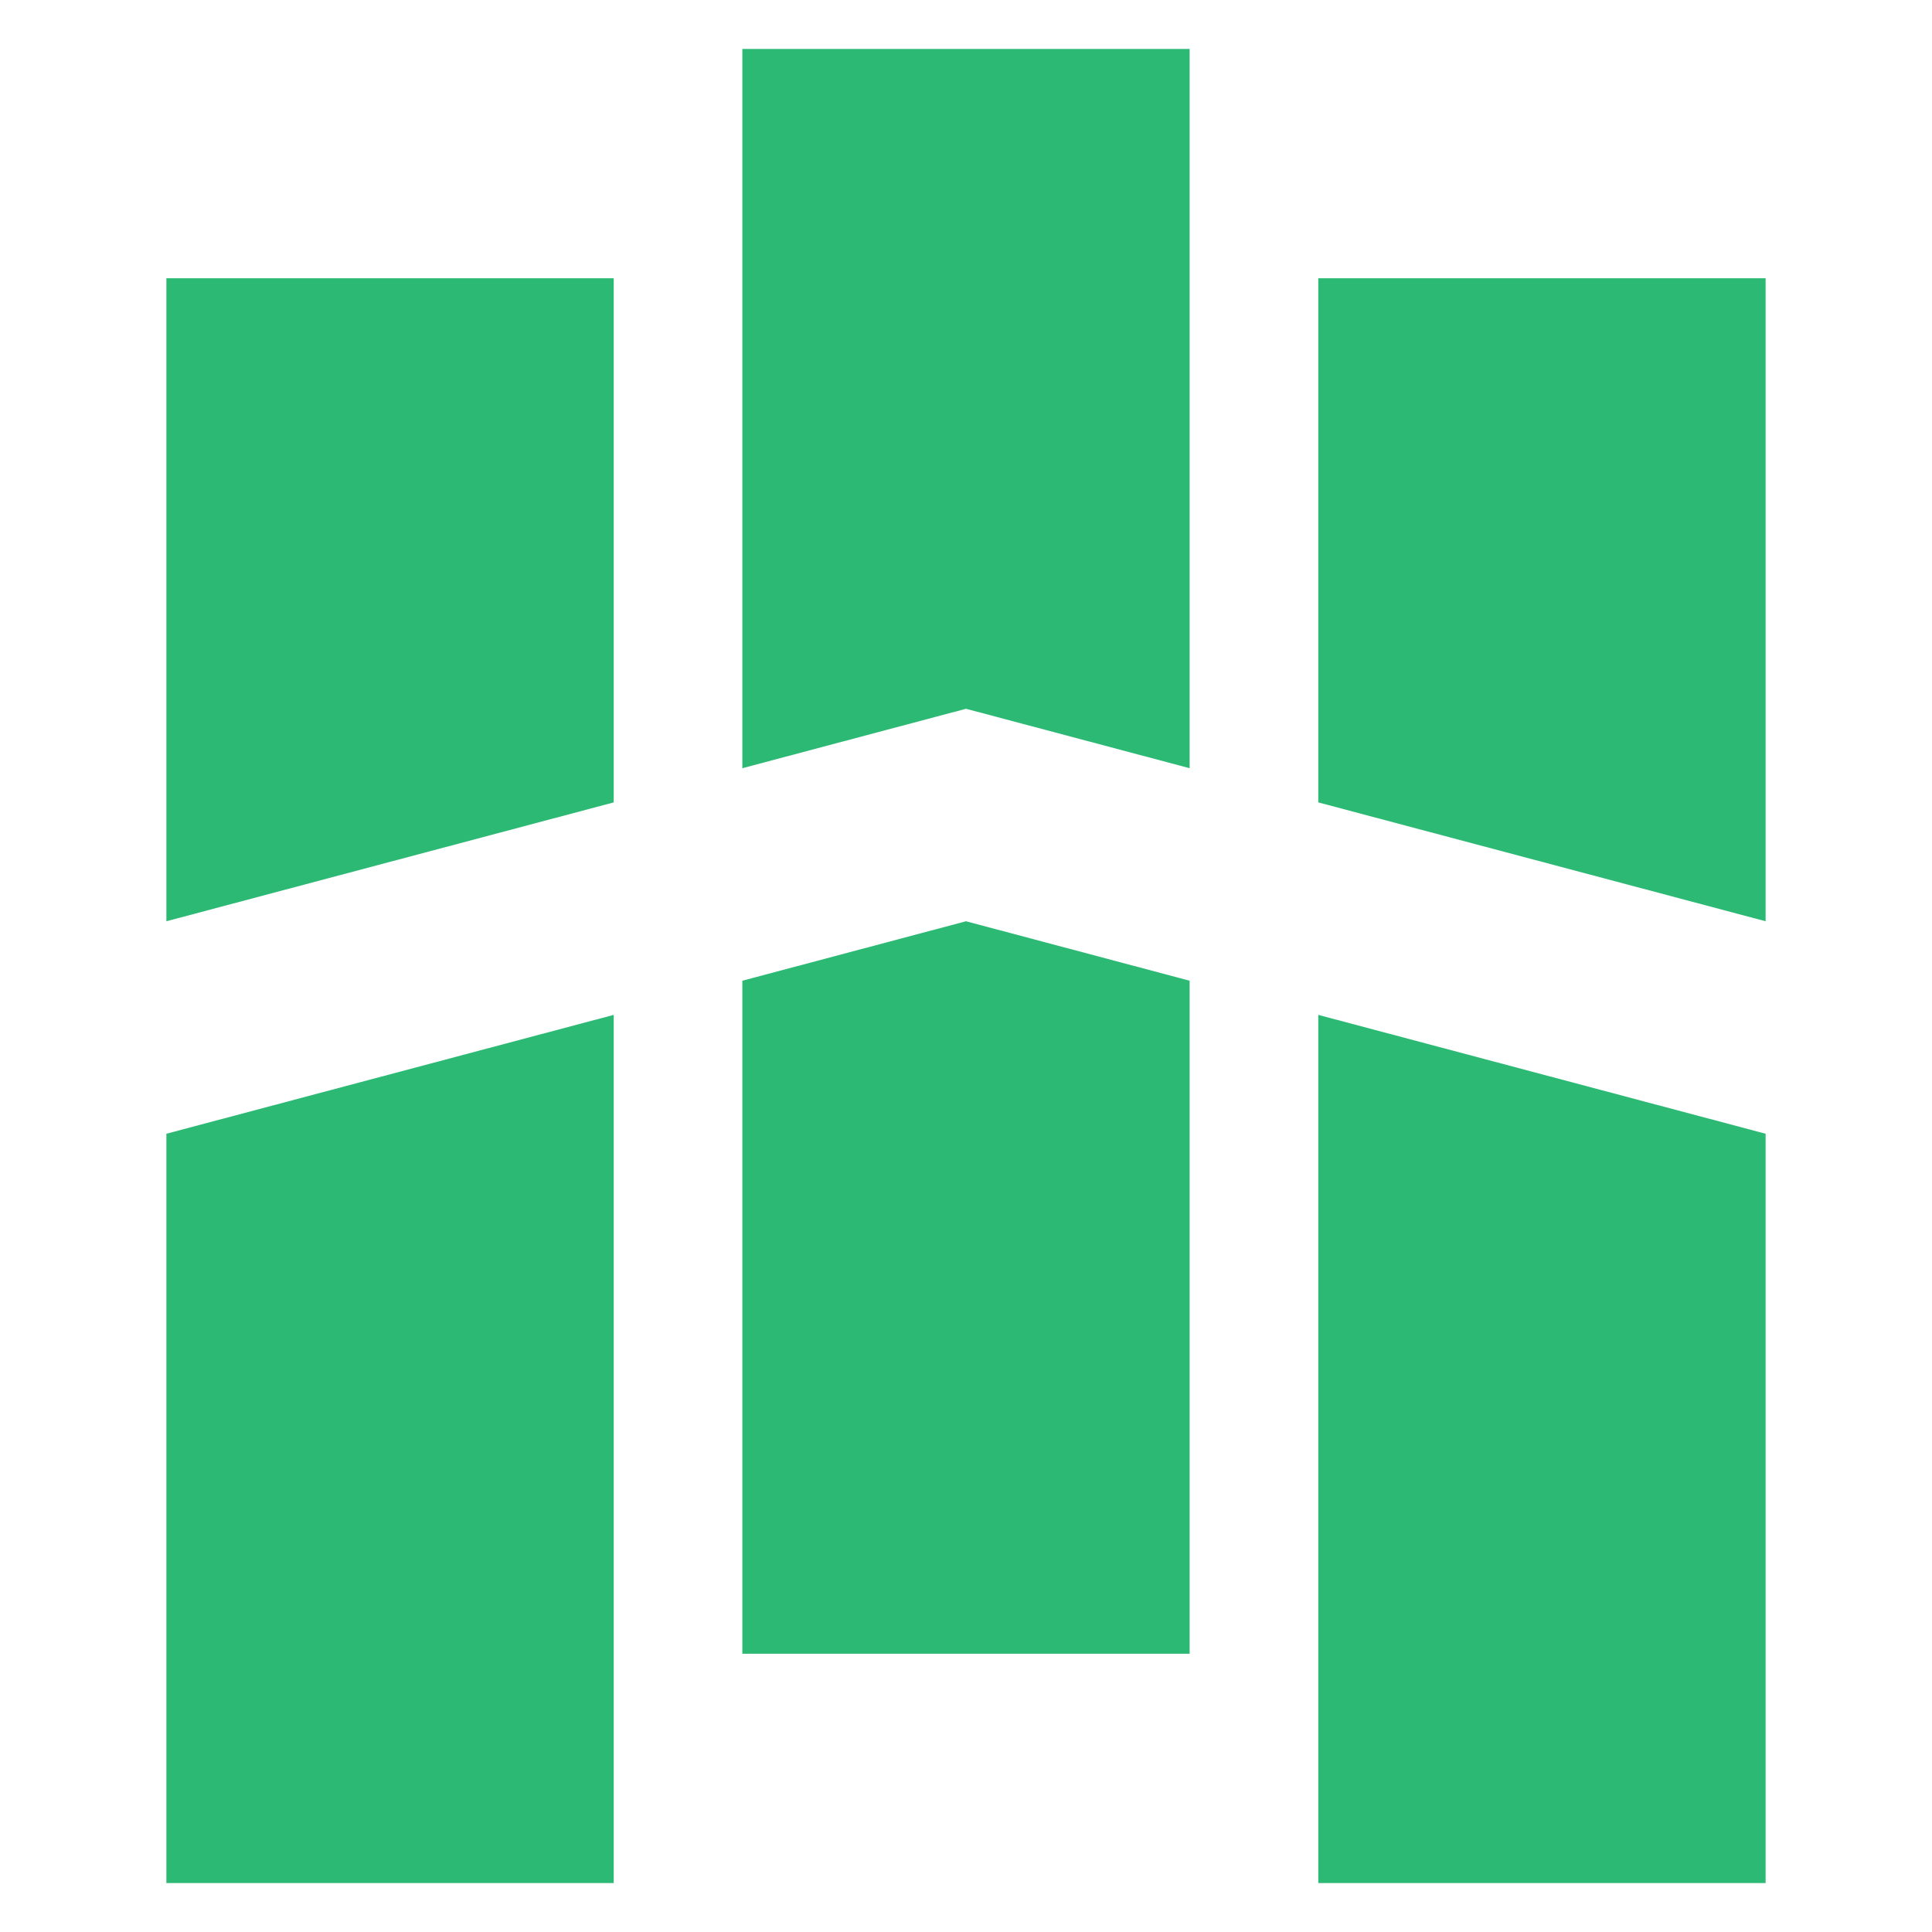<?xml version="1.0" encoding="UTF-8"?>
<svg id="Layer_1" xmlns="http://www.w3.org/2000/svg" version="1.1" viewBox="0 0 500 500">
  <!-- Generator: Adobe Illustrator 29.6.1, SVG Export Plug-In . SVG Version: 2.1.1 Build 9)  -->
  <defs>
    <style>
      .st0 {
        fill: #2bb973;
      }
    </style>
  </defs>
  <polygon class="st0" points="43.06 238.42 158.83 207.66 158.83 72.01 43.06 72.01 43.06 238.42"/>
  <polygon class="st0" points="43.06 487.33 158.83 487.33 158.83 262.65 43.06 293.41 43.06 487.33"/>
  <polygon class="st0" points="192.12 198.81 250 183.43 307.88 198.81 307.88 12.67 192.12 12.67 192.12 198.81"/>
  <polygon class="st0" points="192.12 253.81 192.12 427.99 307.88 427.99 307.88 253.81 250 238.42 192.12 253.81"/>
  <polygon class="st0" points="341.17 72.01 341.17 207.66 456.94 238.42 456.94 72.01 341.17 72.01"/>
  <polygon class="st0" points="341.17 487.33 456.94 487.33 456.94 293.41 341.17 262.65 341.17 487.33"/>
</svg>